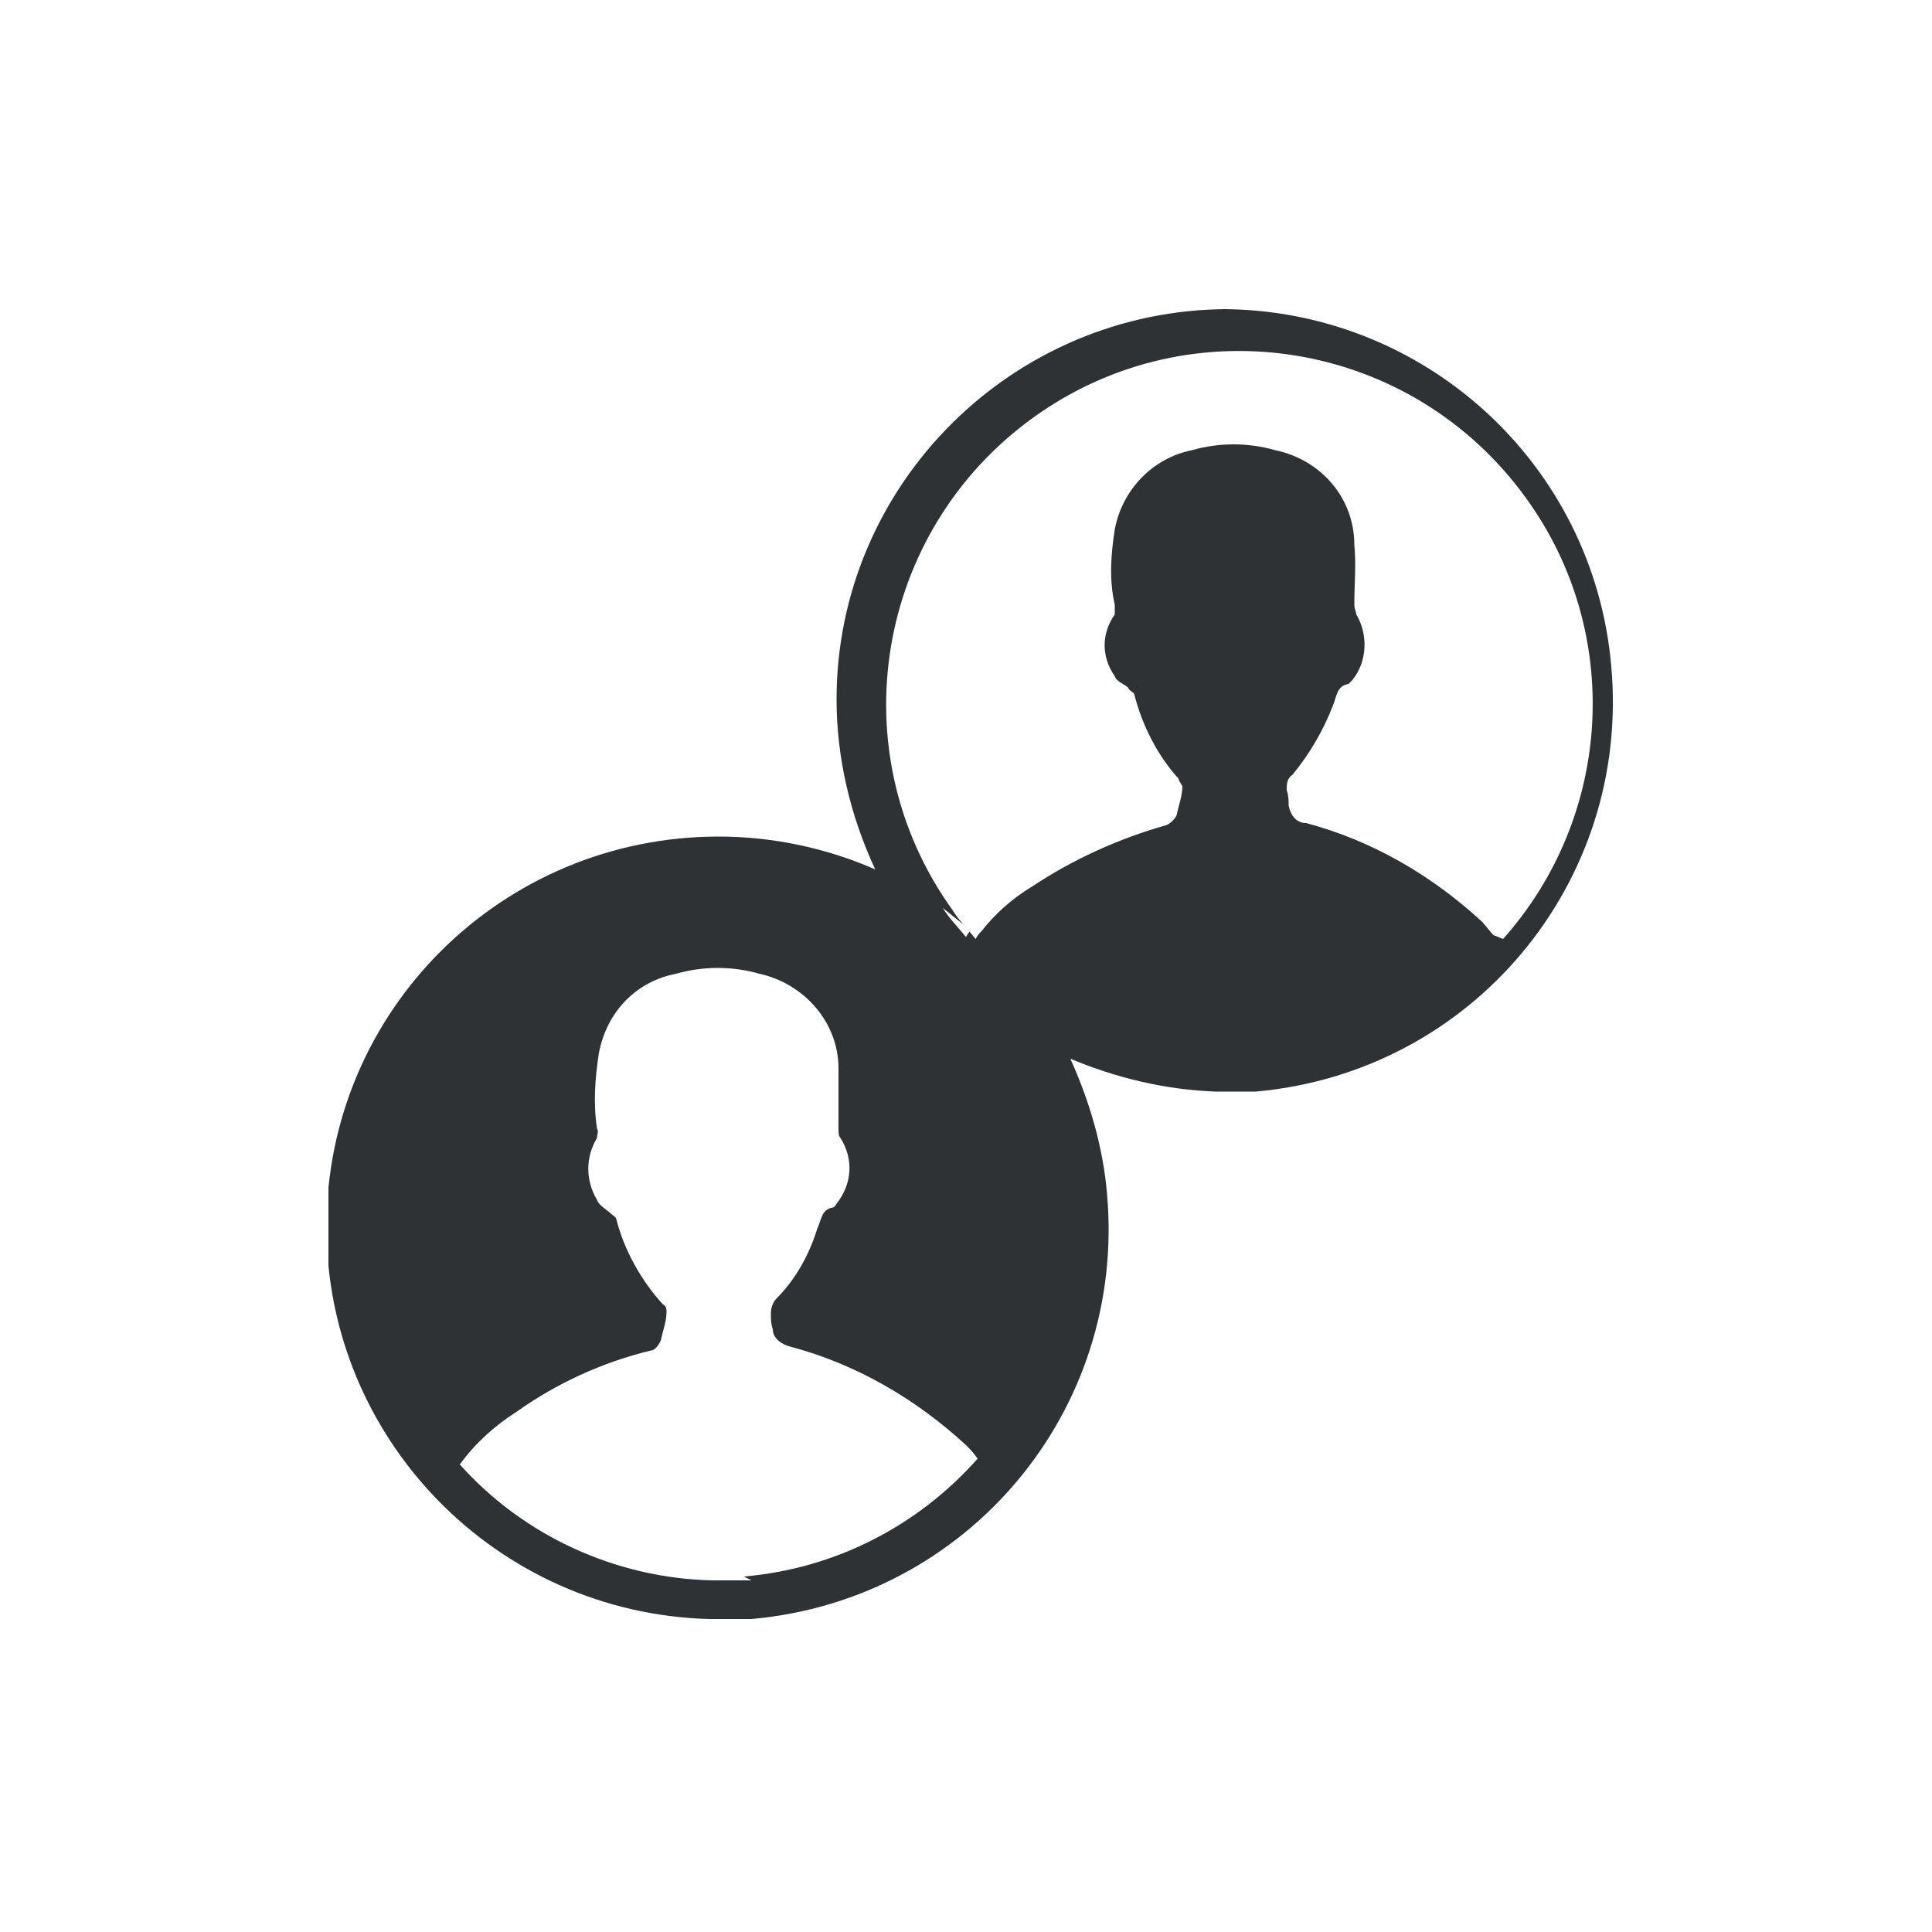 <?xml version="1.0" encoding="UTF-8"?>
<svg id="Calque_1" data-name="Calque 1" xmlns="http://www.w3.org/2000/svg" version="1.1" xmlns:xlink="http://www.w3.org/1999/xlink" viewBox="0 0 100 100">
  <defs>
    <style>
      .cls-1 {
        fill: none;
      }

      .cls-1, .cls-2, .cls-3 {
        stroke-width: 0px;
      }

      .cls-4 {
        clip-path: url(#clippath-1);
      }

      .cls-2 {
        fill: #2f3234;
      }

      .cls-5 {
        clip-path: url(#clippath);
      }

      .cls-3 {
        fill: #fff;
      }
    </style>
    <clipPath id="clippath">
      <rect class="cls-1" width="100" height="100"/>
    </clipPath>
    <clipPath id="clippath-1">
      <rect class="cls-1" x="17" y="16" width="66.9" height="67.9"/>
    </clipPath>
  </defs>
  <g class="cls-5">
    <g>
      <path class="cls-3" d="M0,0h100v100H0V0Z"/>
      <g class="cls-4">
        <g>
          <path class="cls-2" d="M63.6,16c-11.2,0-20.3,9.1-20.3,20.2,0,3,.7,6,2,8.8-2.5-1.1-5.3-1.7-8.1-1.7-11.2,0-20.3,9-20.3,20.2,0,11,8.8,20,19.8,20.3.2,0,.3,0,.5,0s.3,0,.5,0h.5s0,0,0,0h.1s.2,0,.2,0h.2c0,0,.2,0,.2,0,11.2-1,19.4-10.8,18.4-22-.2-2.4-.9-4.8-1.9-7,2.4,1,4.9,1.6,7.5,1.7h.5c.2,0,.3,0,.5,0h.5s0,0,0,0h0s.2,0,.2,0h.2c0,0,.2,0,.2,0,11.2-1,19.4-10.8,18.4-22-.9-10.5-9.7-18.5-20.2-18.5M38.9,81.8s0,0-.1,0c-.2,0-.3,0-.5,0h0c-.2,0-.4,0-.5,0-.1,0-.2,0-.4,0s-.3,0-.5,0c-5-.1-9.8-2.3-13.1-6,.8-1.1,1.8-2,2.9-2.7,2.1-1.5,4.5-2.6,7-3.2.2,0,.4-.3.5-.5.1-.5.3-1,.3-1.5,0-.1,0-.3-.2-.4-1.1-1.2-2-2.8-2.4-4.4,0-.1-.2-.2-.3-.3-.2-.2-.6-.4-.7-.7-.6-1-.6-2.2,0-3.2,0-.2.1-.3,0-.5-.2-1.3-.1-2.6.1-3.9.4-2.1,1.9-3.7,4-4.1,1.4-.4,2.9-.4,4.3,0,2.3.5,4.1,2.5,4.1,4.9,0,1,0,2.1,0,3.1,0,.2,0,.4.1.5.7,1.1.6,2.4-.2,3.4,0,0-.1.2-.2.2-.6.1-.6.7-.8,1.1-.4,1.3-1.1,2.6-2.1,3.6-.2.2-.3.5-.3.8,0,.3,0,.5.1.8,0,.5.5.8.9.9,3.4.9,6.5,2.7,9.1,5.1.2.2.4.4.6.7-3.1,3.5-7.4,5.7-12.1,6.1M77.3,48.4c-.2-.2-.4-.5-.6-.7-2.6-2.4-5.7-4.2-9.1-5.1-.5,0-.8-.4-.9-.9,0-.3,0-.5-.1-.8,0-.3,0-.6.3-.8.9-1.1,1.6-2.3,2.1-3.6.2-.5.2-1,.8-1.1,0,0,.1-.1.2-.2.8-1,.8-2.4.2-3.4,0-.1-.1-.3-.1-.5,0-1.1.1-2.1,0-3.1,0-2.4-1.7-4.4-4.1-4.9-1.4-.4-2.9-.4-4.3,0-2,.4-3.6,2-4,4.1-.2,1.3-.3,2.6,0,3.9,0,.2,0,.4,0,.5-.7,1-.7,2.2,0,3.2.1.3.5.4.7.6,0,.1.2.2.3.3.4,1.6,1.2,3.2,2.3,4.4,0,.1.1.2.2.4,0,.5-.2,1-.3,1.5-.1.2-.3.4-.5.5-2.5.7-4.9,1.8-7,3.2-1,.6-1.9,1.4-2.6,2.3-.1.1-.2.2-.3.4-.4-.5-.9-1-1.2-1.5-5.9-8.2-4-19.6,4.2-25.5,8.2-5.9,19.6-4,25.5,4.2,5,6.9,4.5,16.4-1.2,22.8"/>
          <path class="cls-3" d="M50.3,48.1c-.1.1-.2.2-.3.4-.4-.5-.9-1-1.2-1.5.5.4,1,.8,1.5,1.2"/>
        </g>
      </g>
    </g>
  </g>
</svg>